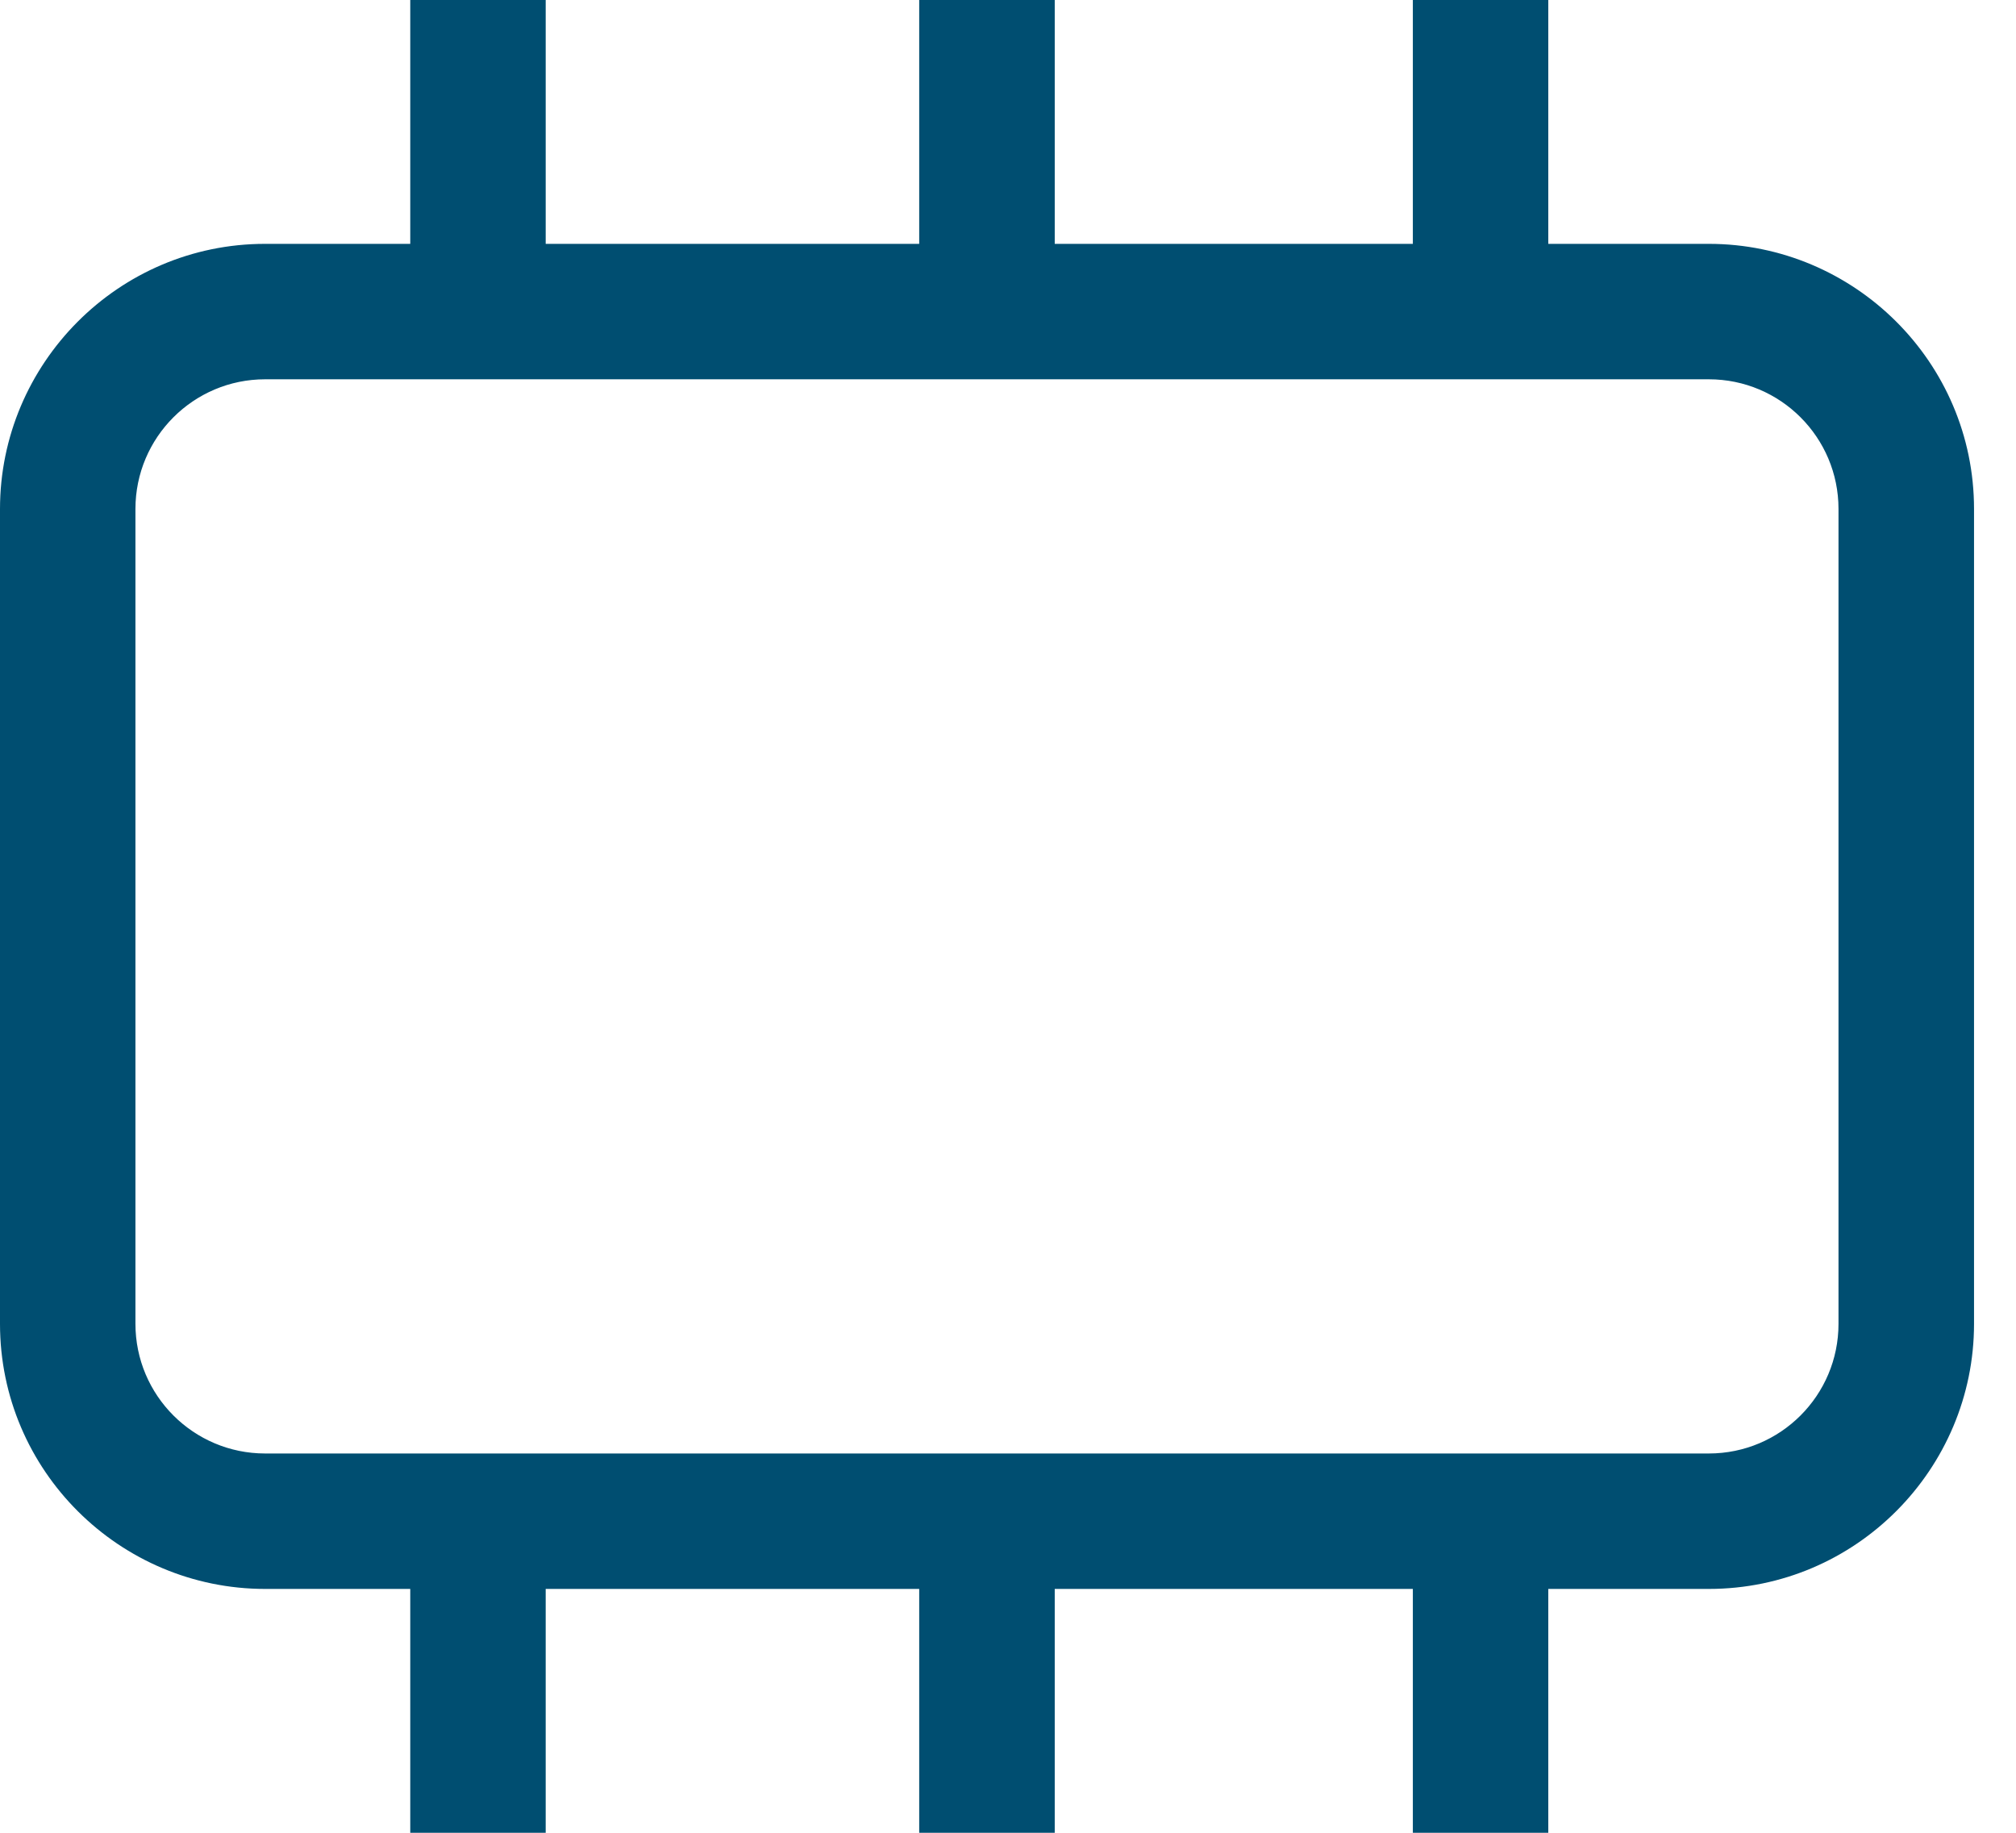 <svg width="22" height="20" viewBox="0 0 22 20" fill="none" xmlns="http://www.w3.org/2000/svg">
<path d="M18.648 17.339H2.893C1.309 17.339 0 16.051 0 14.446V5.554C0 3.971 1.288 2.661 2.893 2.661H18.648C20.232 2.661 21.542 3.949 21.542 5.554V14.446C21.542 16.03 20.253 17.339 18.648 17.339ZM2.893 4.139C2.112 4.139 1.478 4.773 1.478 5.554V14.446C1.478 15.227 2.112 15.861 2.893 15.861H18.648C19.43 15.861 20.063 15.227 20.063 14.446V5.554C20.063 4.773 19.43 4.139 18.648 4.139H2.893Z" fill="#004E71"/>
<path d="M5.955 16.6H4.477V20.001H5.955V16.6Z" fill="#004E71"/>
<path d="M11.51 16.6H10.031V20.001H11.51V16.6Z" fill="#004E71"/>
<path d="M16.896 16.6H15.418V20.001H16.896V16.6Z" fill="#004E71"/>
<path d="M5.955 0H4.477V3.4H5.955V0Z" fill="#004E71"/>
<path d="M11.51 0H10.031V3.4H11.51V0Z" fill="#004E71"/>
<path d="M16.896 0H15.418V3.4H16.896V0Z" fill="#004E71"/>
</svg>
